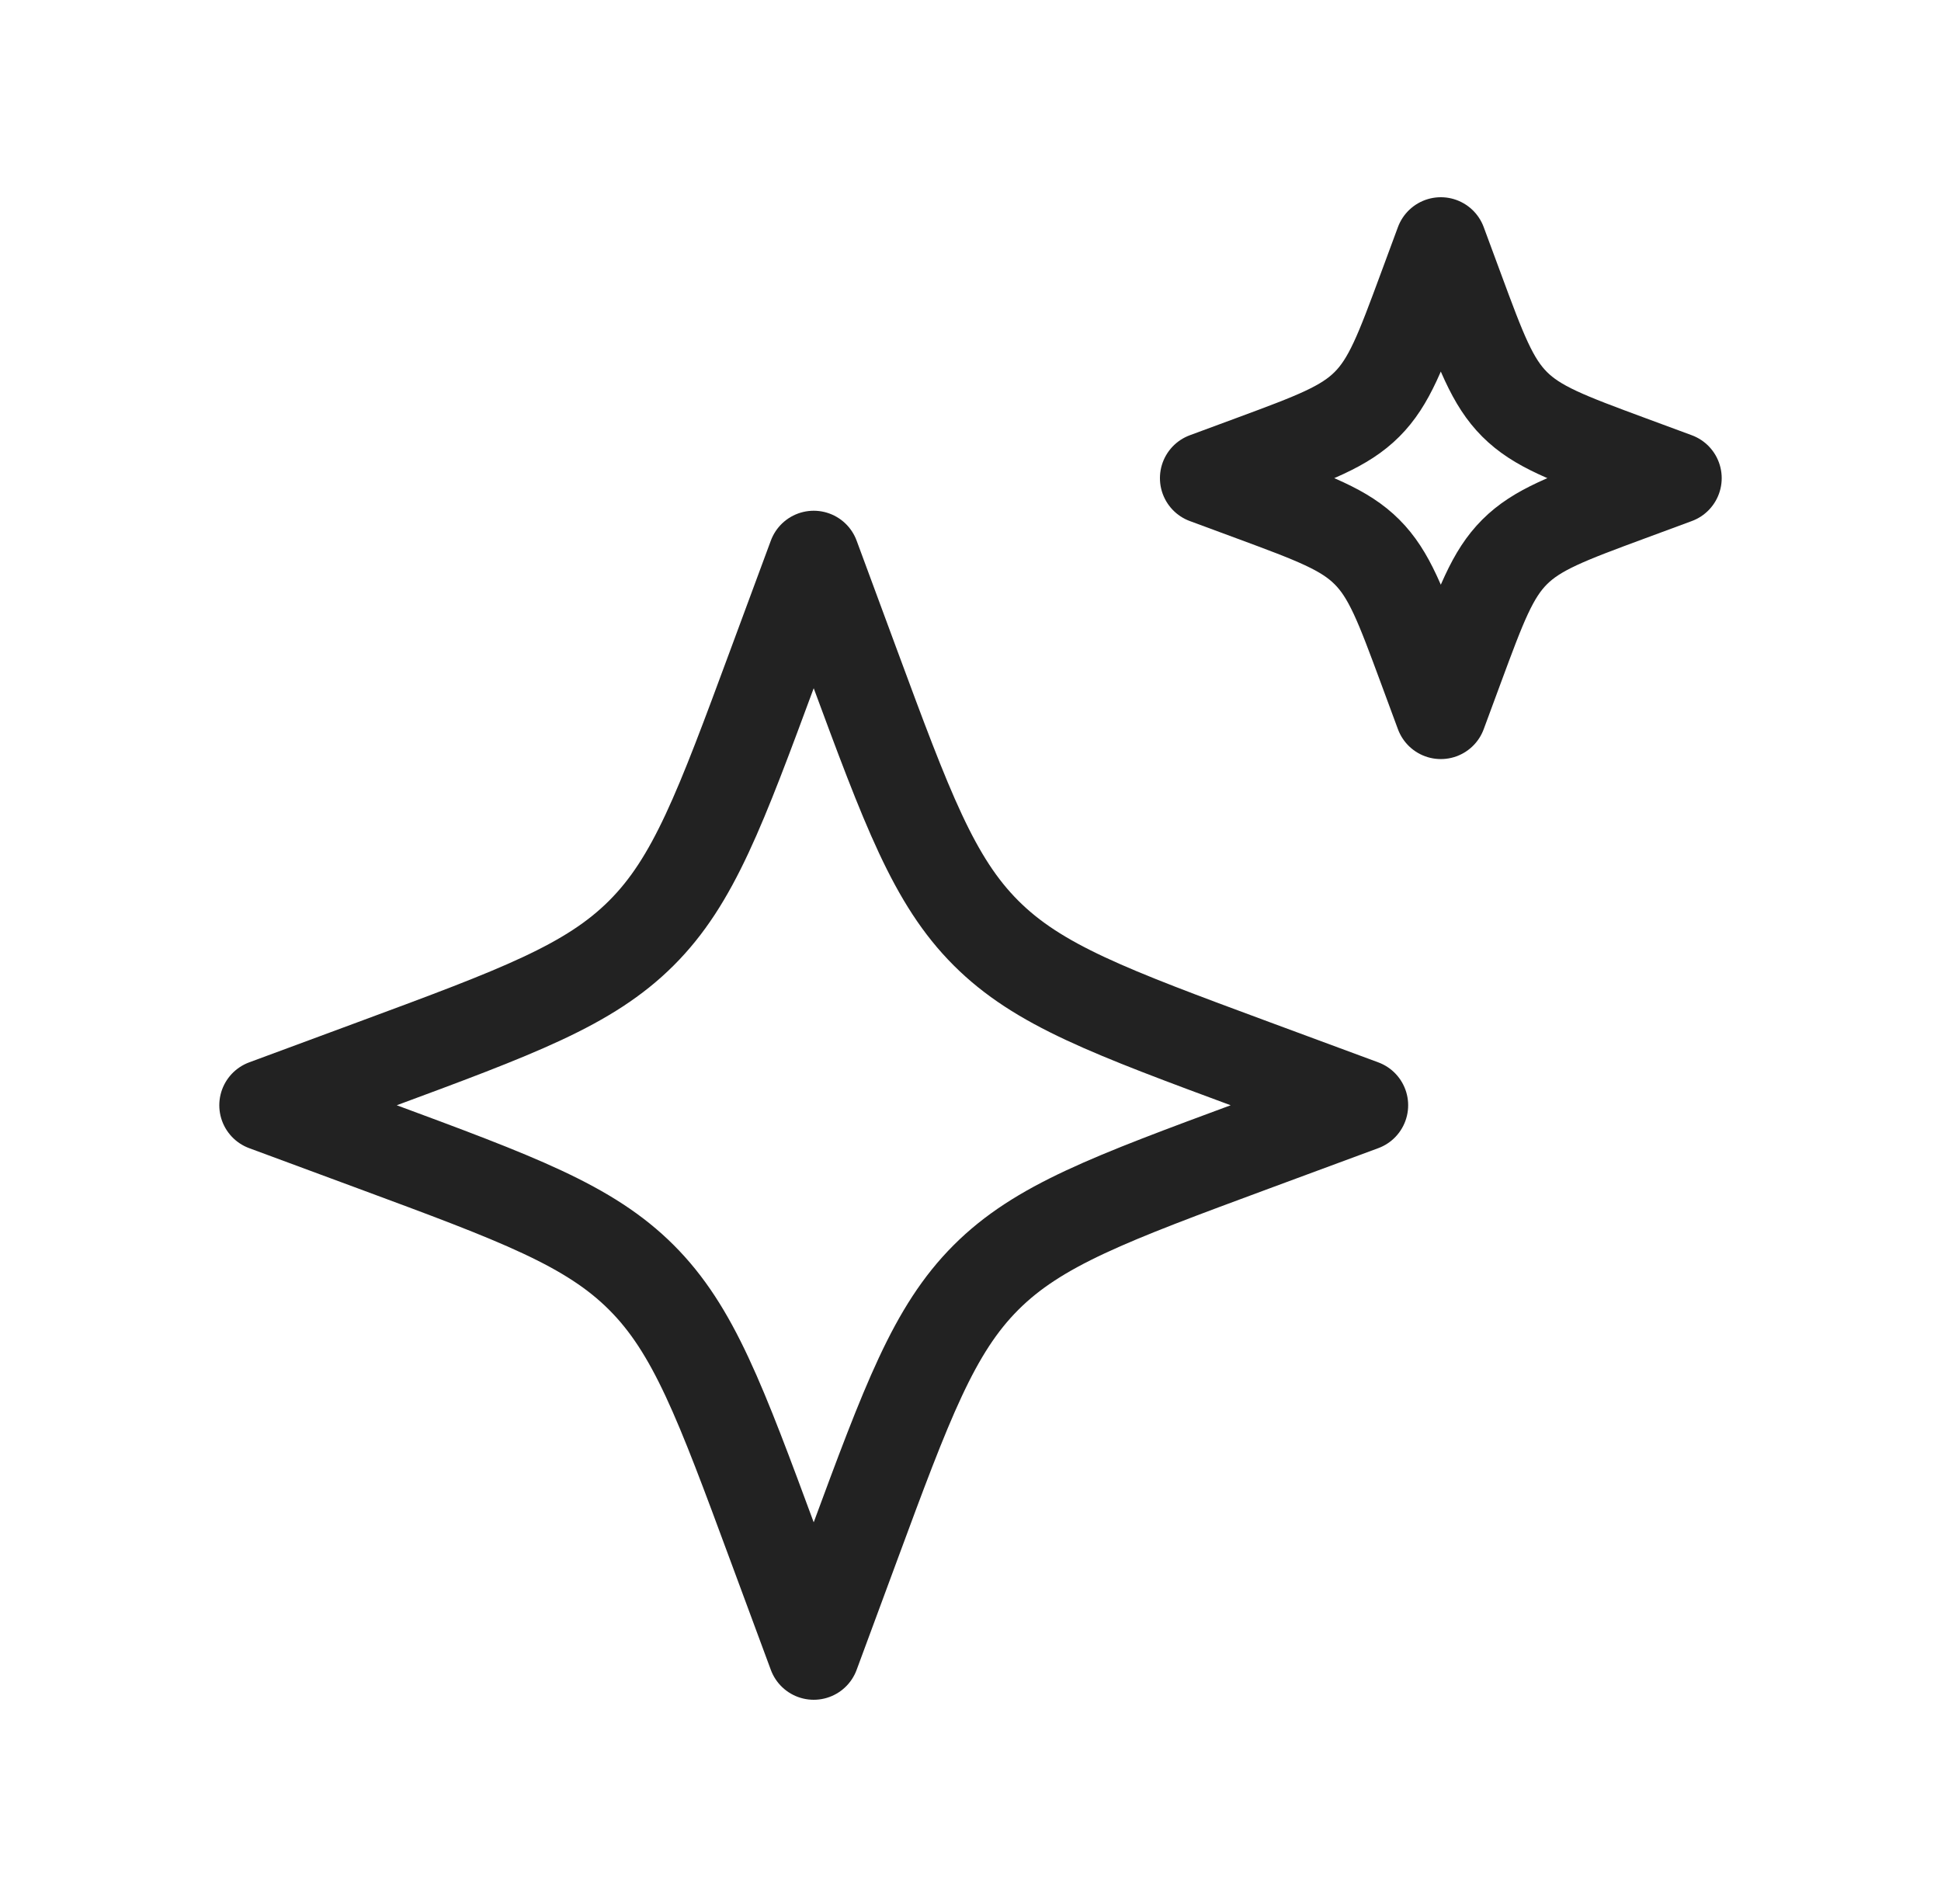 <svg width="52" height="51" viewBox="0 0 52 51" fill="none" xmlns="http://www.w3.org/2000/svg">
<path d="M21.8 14.906L20.716 17.834C19.296 21.672 18.586 23.592 17.185 24.992C15.785 26.392 13.866 27.102 10.027 28.523L7.1 29.606L10.027 30.689C13.866 32.11 15.785 32.82 17.185 34.22C18.586 35.621 19.296 37.54 20.716 41.379L21.8 44.306L22.883 41.379C24.303 37.54 25.014 35.621 26.414 34.22C27.814 32.82 29.733 32.11 33.572 30.689L36.5 29.606L33.572 28.523C29.733 27.102 27.814 26.392 26.414 24.992C25.014 23.592 24.303 21.672 22.883 17.834L21.8 14.906Z" stroke="#222222" stroke-width="2.45" stroke-linejoin="round"/>
<path d="M38.6 6.508L38.136 7.762C37.527 9.408 37.222 10.23 36.622 10.83C36.022 11.43 35.2 11.735 33.555 12.344L32.3 12.808L33.555 13.272C35.2 13.881 36.022 14.185 36.622 14.785C37.222 15.385 37.527 16.208 38.136 17.853L38.6 19.108L39.064 17.853C39.673 16.208 39.977 15.385 40.577 14.785C41.177 14.185 42 13.881 43.645 13.272L44.9 12.808L43.645 12.344C42 11.735 41.177 11.43 40.577 10.83C39.977 10.23 39.673 9.408 39.064 7.762L38.6 6.508Z" stroke="#222222" stroke-width="2.45" stroke-linejoin="round"/>
</svg>
